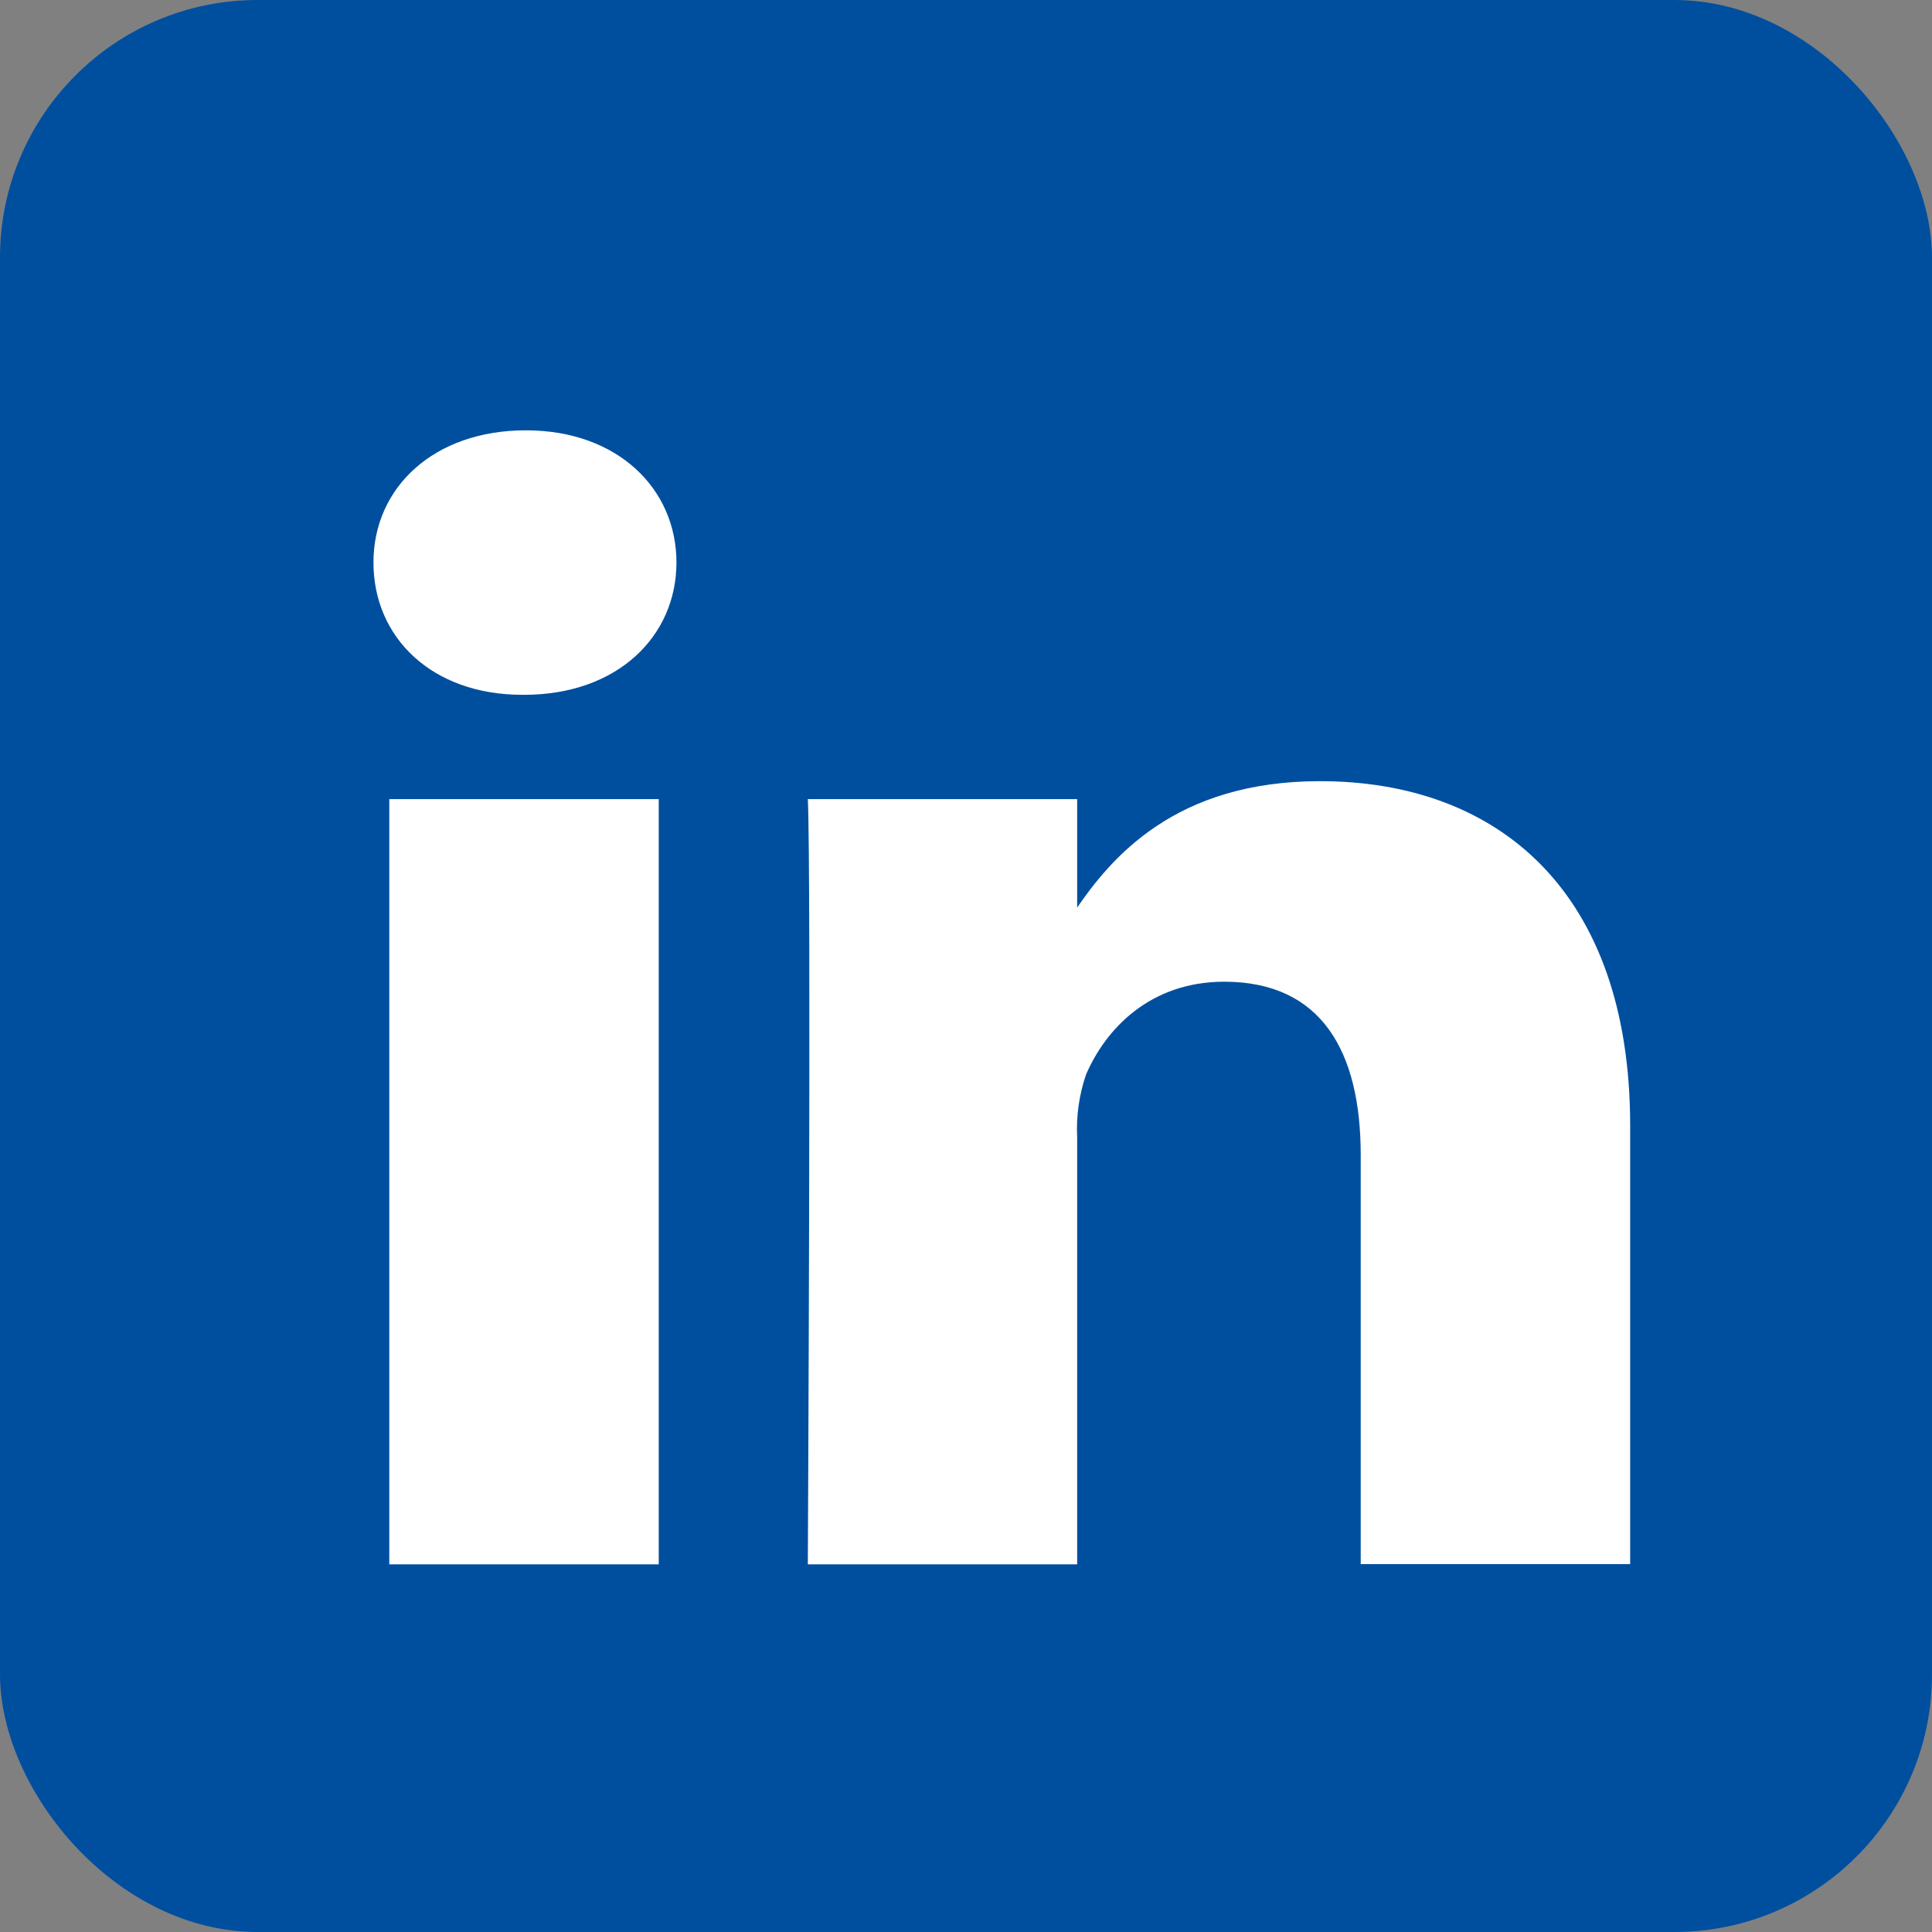 <?xml version="1.0" encoding="UTF-8"?>
<svg width="30px" height="30px" viewBox="0 0 30 30" version="1.1" xmlns="http://www.w3.org/2000/svg" xmlns:xlink="http://www.w3.org/1999/xlink">
    <rect x="0" y="0" width="30" height="30" fill="#808080" stroke="none"/>
    <!-- Generator: Sketch 62 (91390) - https://sketch.com -->
    <title>Group 3</title>
    <desc>Created with Sketch.</desc>
    <g id="Symbols" stroke="none" stroke-width="1" fill="none" fill-rule="evenodd">
        <g id="Footer-/-Desktop-/-MitTeilnahme" transform="translate(-683, -64)" fill-rule="nonzero">
            <g id="Group" transform="translate(638, 64)">
                <g id="Group-3" transform="translate(45, 0)">
                    <rect id="Rectangle" fill="#004F9F" x="-5.32907052e-15" y="1.95399252e-14" width="30" height="30" rx="4"></rect>
                    <g id="Icons" transform="translate(5.625, 6.562)" fill="#FFFFFF">
                        <path d="M4.604,17.729 L4.604,5.847 L0.42,5.847 L0.42,17.729 L4.604,17.729 Z M2.512,4.227 C3.97,4.227 4.879,3.313 4.879,2.172 C4.879,1.032 3.97,0.12 2.541,0.12 C1.112,0.12 0.174,1.007 0.174,2.172 C0.174,3.338 1.081,4.227 2.486,4.227 L2.512,4.227 Z" id="path28"></path>
                        <path d="M6.919,17.729 L11.101,17.729 L11.101,11.094 C11.085,10.766 11.132,10.438 11.238,10.126 C11.542,9.417 12.231,8.682 13.385,8.682 C14.899,8.682 15.504,9.772 15.504,11.369 L15.504,17.725 L19.688,17.725 L19.688,10.918 C19.688,7.268 17.624,5.568 14.872,5.568 C12.616,5.568 11.624,6.761 11.074,7.57 L11.101,7.57 L11.101,5.847 L6.919,5.847 C6.973,6.962 6.919,17.729 6.919,17.729 Z" id="path30"></path>
                    </g>
                </g>
            </g>
        </g>
    </g>
</svg>